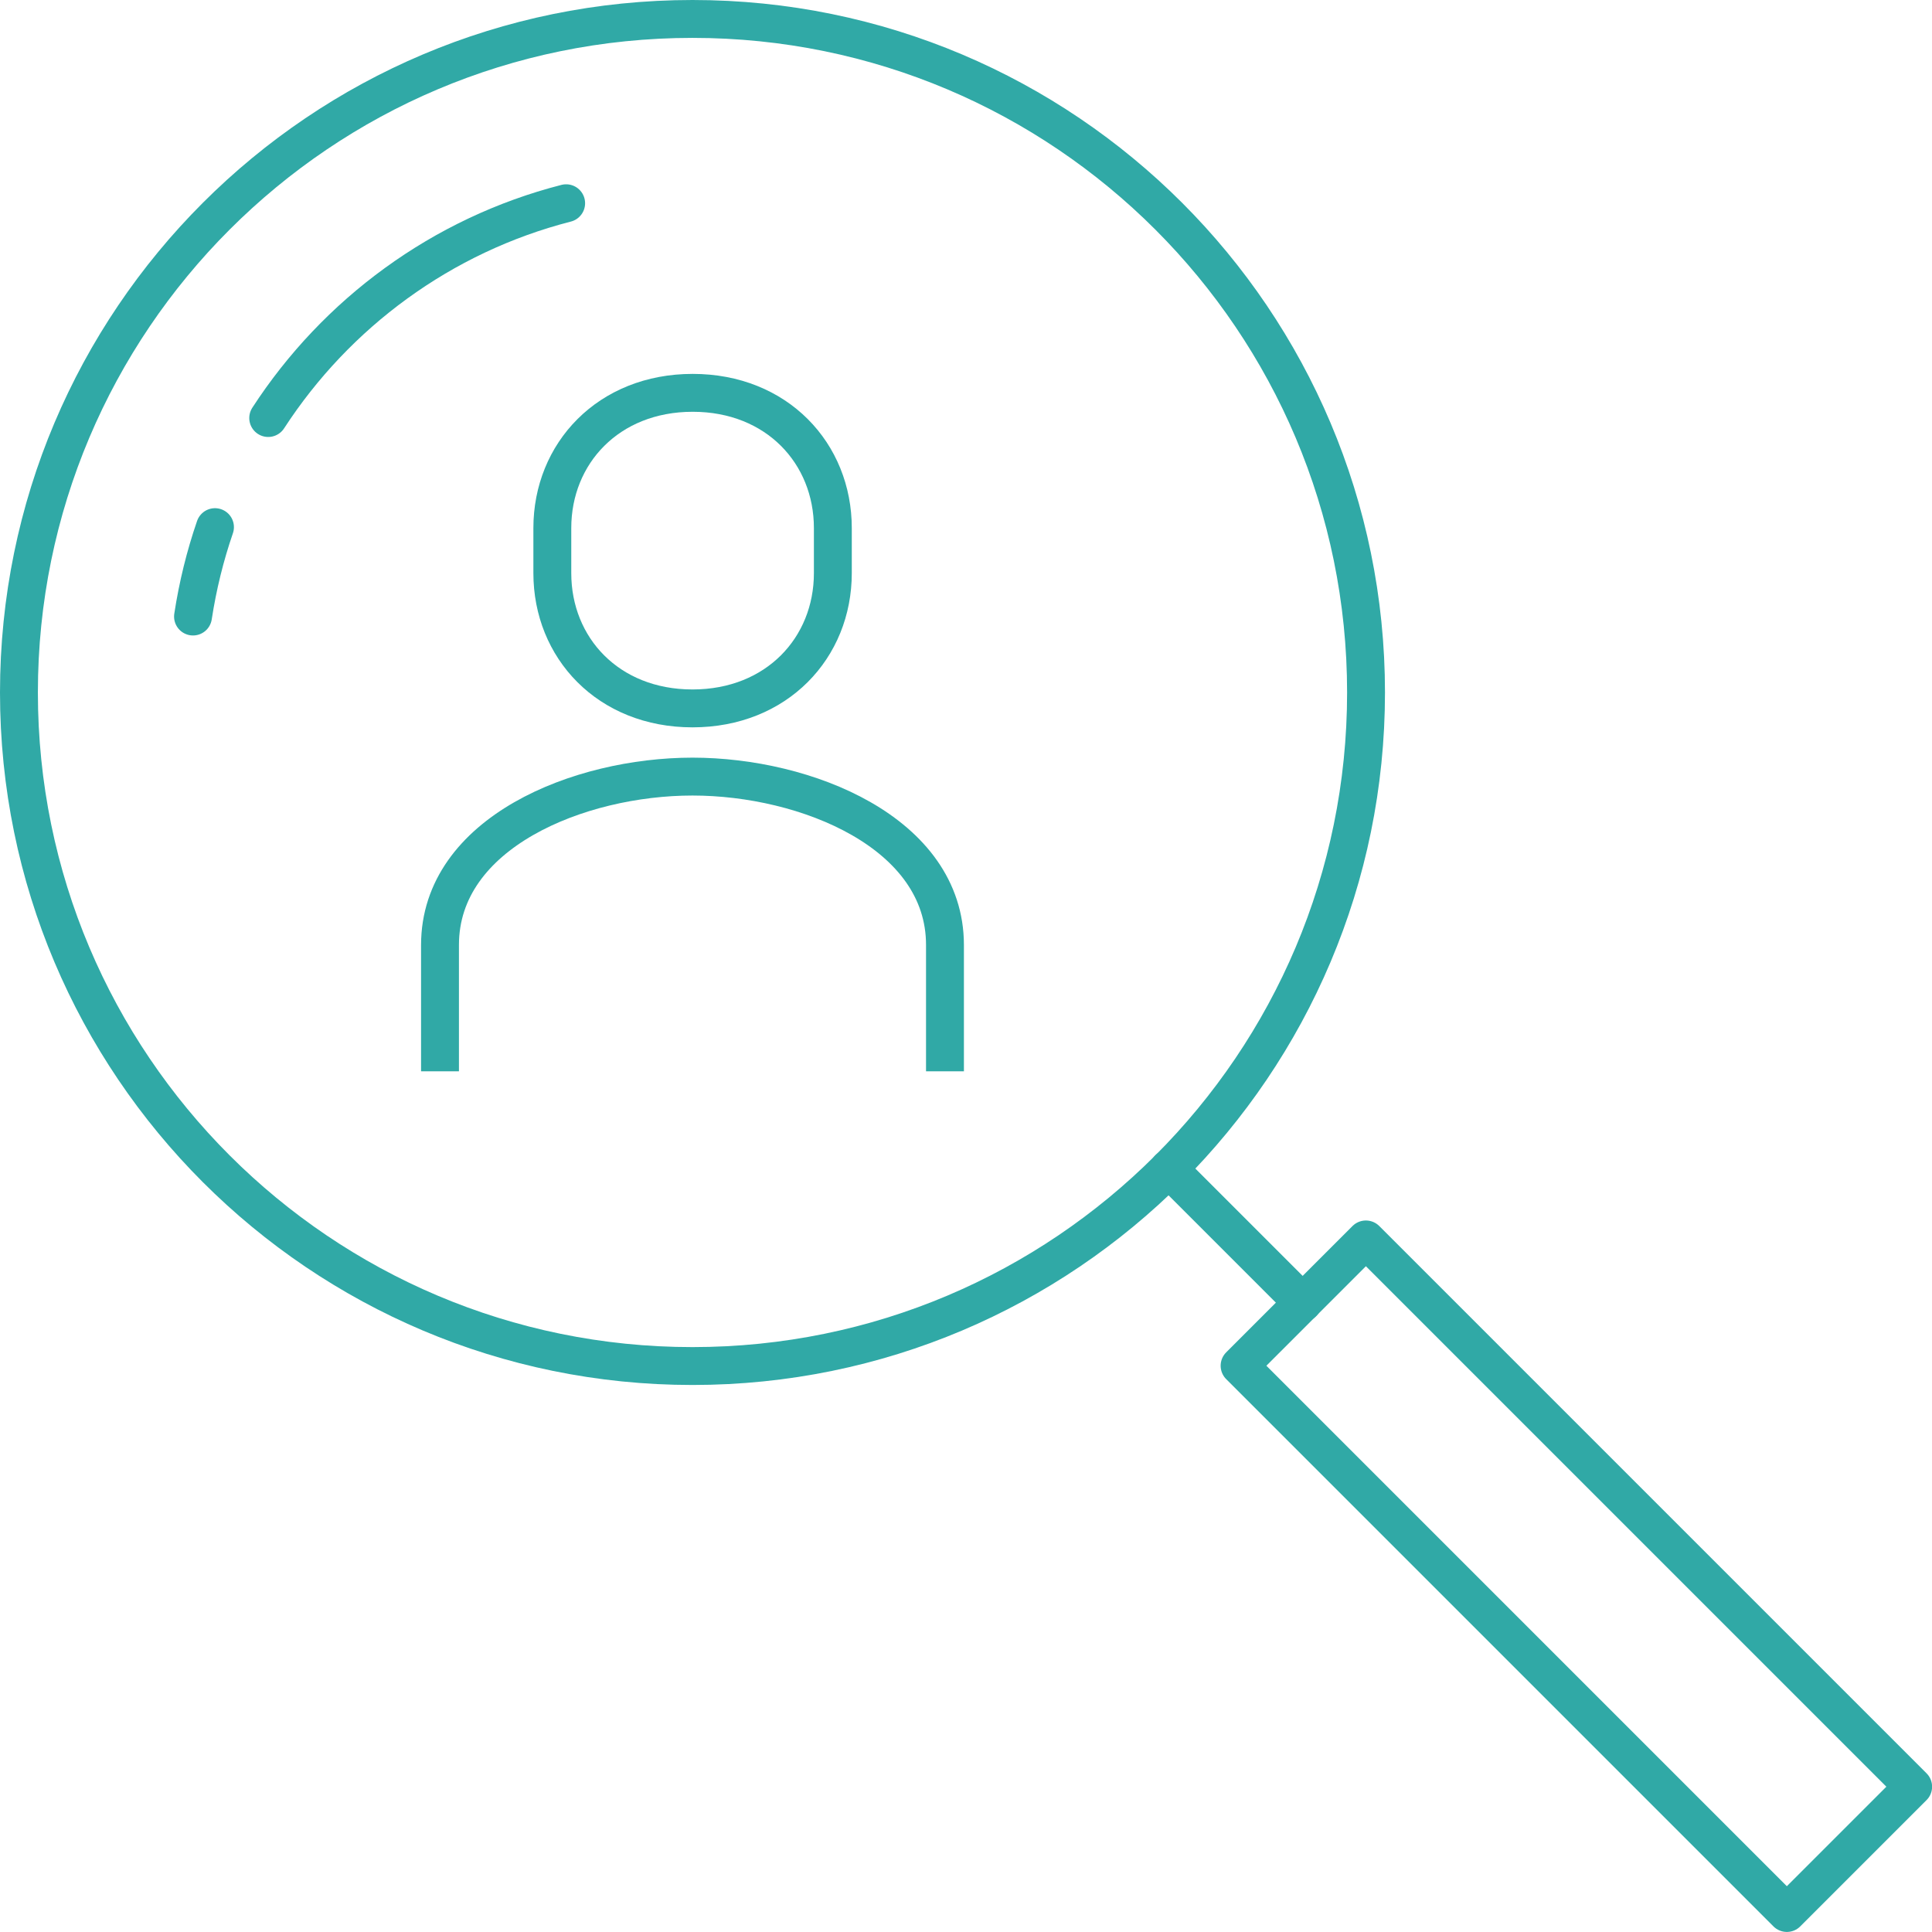 <svg width="102" height="102" viewBox="0 0 102 102" fill="none" xmlns="http://www.w3.org/2000/svg">
  <g clip-path="url(#clip0_1108_62)">
    <path d="M36.56 72.12C56.199 72.12 72.12 56.199 72.12 36.56C72.12 16.921 56.199 1 36.56 1C16.921 1 1 16.921 1 36.56C1 56.199 16.921 72.12 36.56 72.12Z" stroke="#30A9A6" stroke-width="2" stroke-linecap="round" stroke-linejoin="round"/>
    <path d="M14.16 22.07C17.75 16.54 23.33 12.41 29.89 10.73" stroke="#30A9A6" stroke-width="2" stroke-linecap="round" stroke-linejoin="round"/>
    <path d="M10.19 32.55C10.44 30.92 10.83 29.34 11.35 27.83" stroke="#30A9A6" stroke-width="2" stroke-linecap="round" stroke-linejoin="round"/>
    <path d="M72.112 65.436L65.444 72.104L94.337 100.997L101.005 94.329L72.112 65.436Z" stroke="#30A9A6" stroke-width="2" stroke-linecap="round" stroke-linejoin="round"/>
    <path d="M68.78 68.78L61.7 61.7" stroke="#30A9A6" stroke-width="2" stroke-linecap="round" stroke-linejoin="round"/>
    <path d="M49.89 56.56V49.89C49.89 43.96 42.55 41 36.56 41C30.57 41 23.23 43.96 23.23 49.89V56.56" stroke="#30A9A6" stroke-width="2" stroke-miterlimit="10"/>
    <path d="M36.56 37.4C41.01 37.4 43.97 34.2 43.97 30.26V27.88C43.97 23.94 41.02 20.74 36.57 20.74C32.12 20.74 29.16 23.94 29.16 27.88V30.26C29.16 34.2 32.11 37.4 36.56 37.4Z" stroke="#30A9A6" stroke-width="2" stroke-miterlimit="10"/>
  </g>
  <defs>
    <clipPath id="clip0_1108_62">
      <rect width="102" height="102" fill="white"/>
    </clipPath>
  </defs>
</svg>

